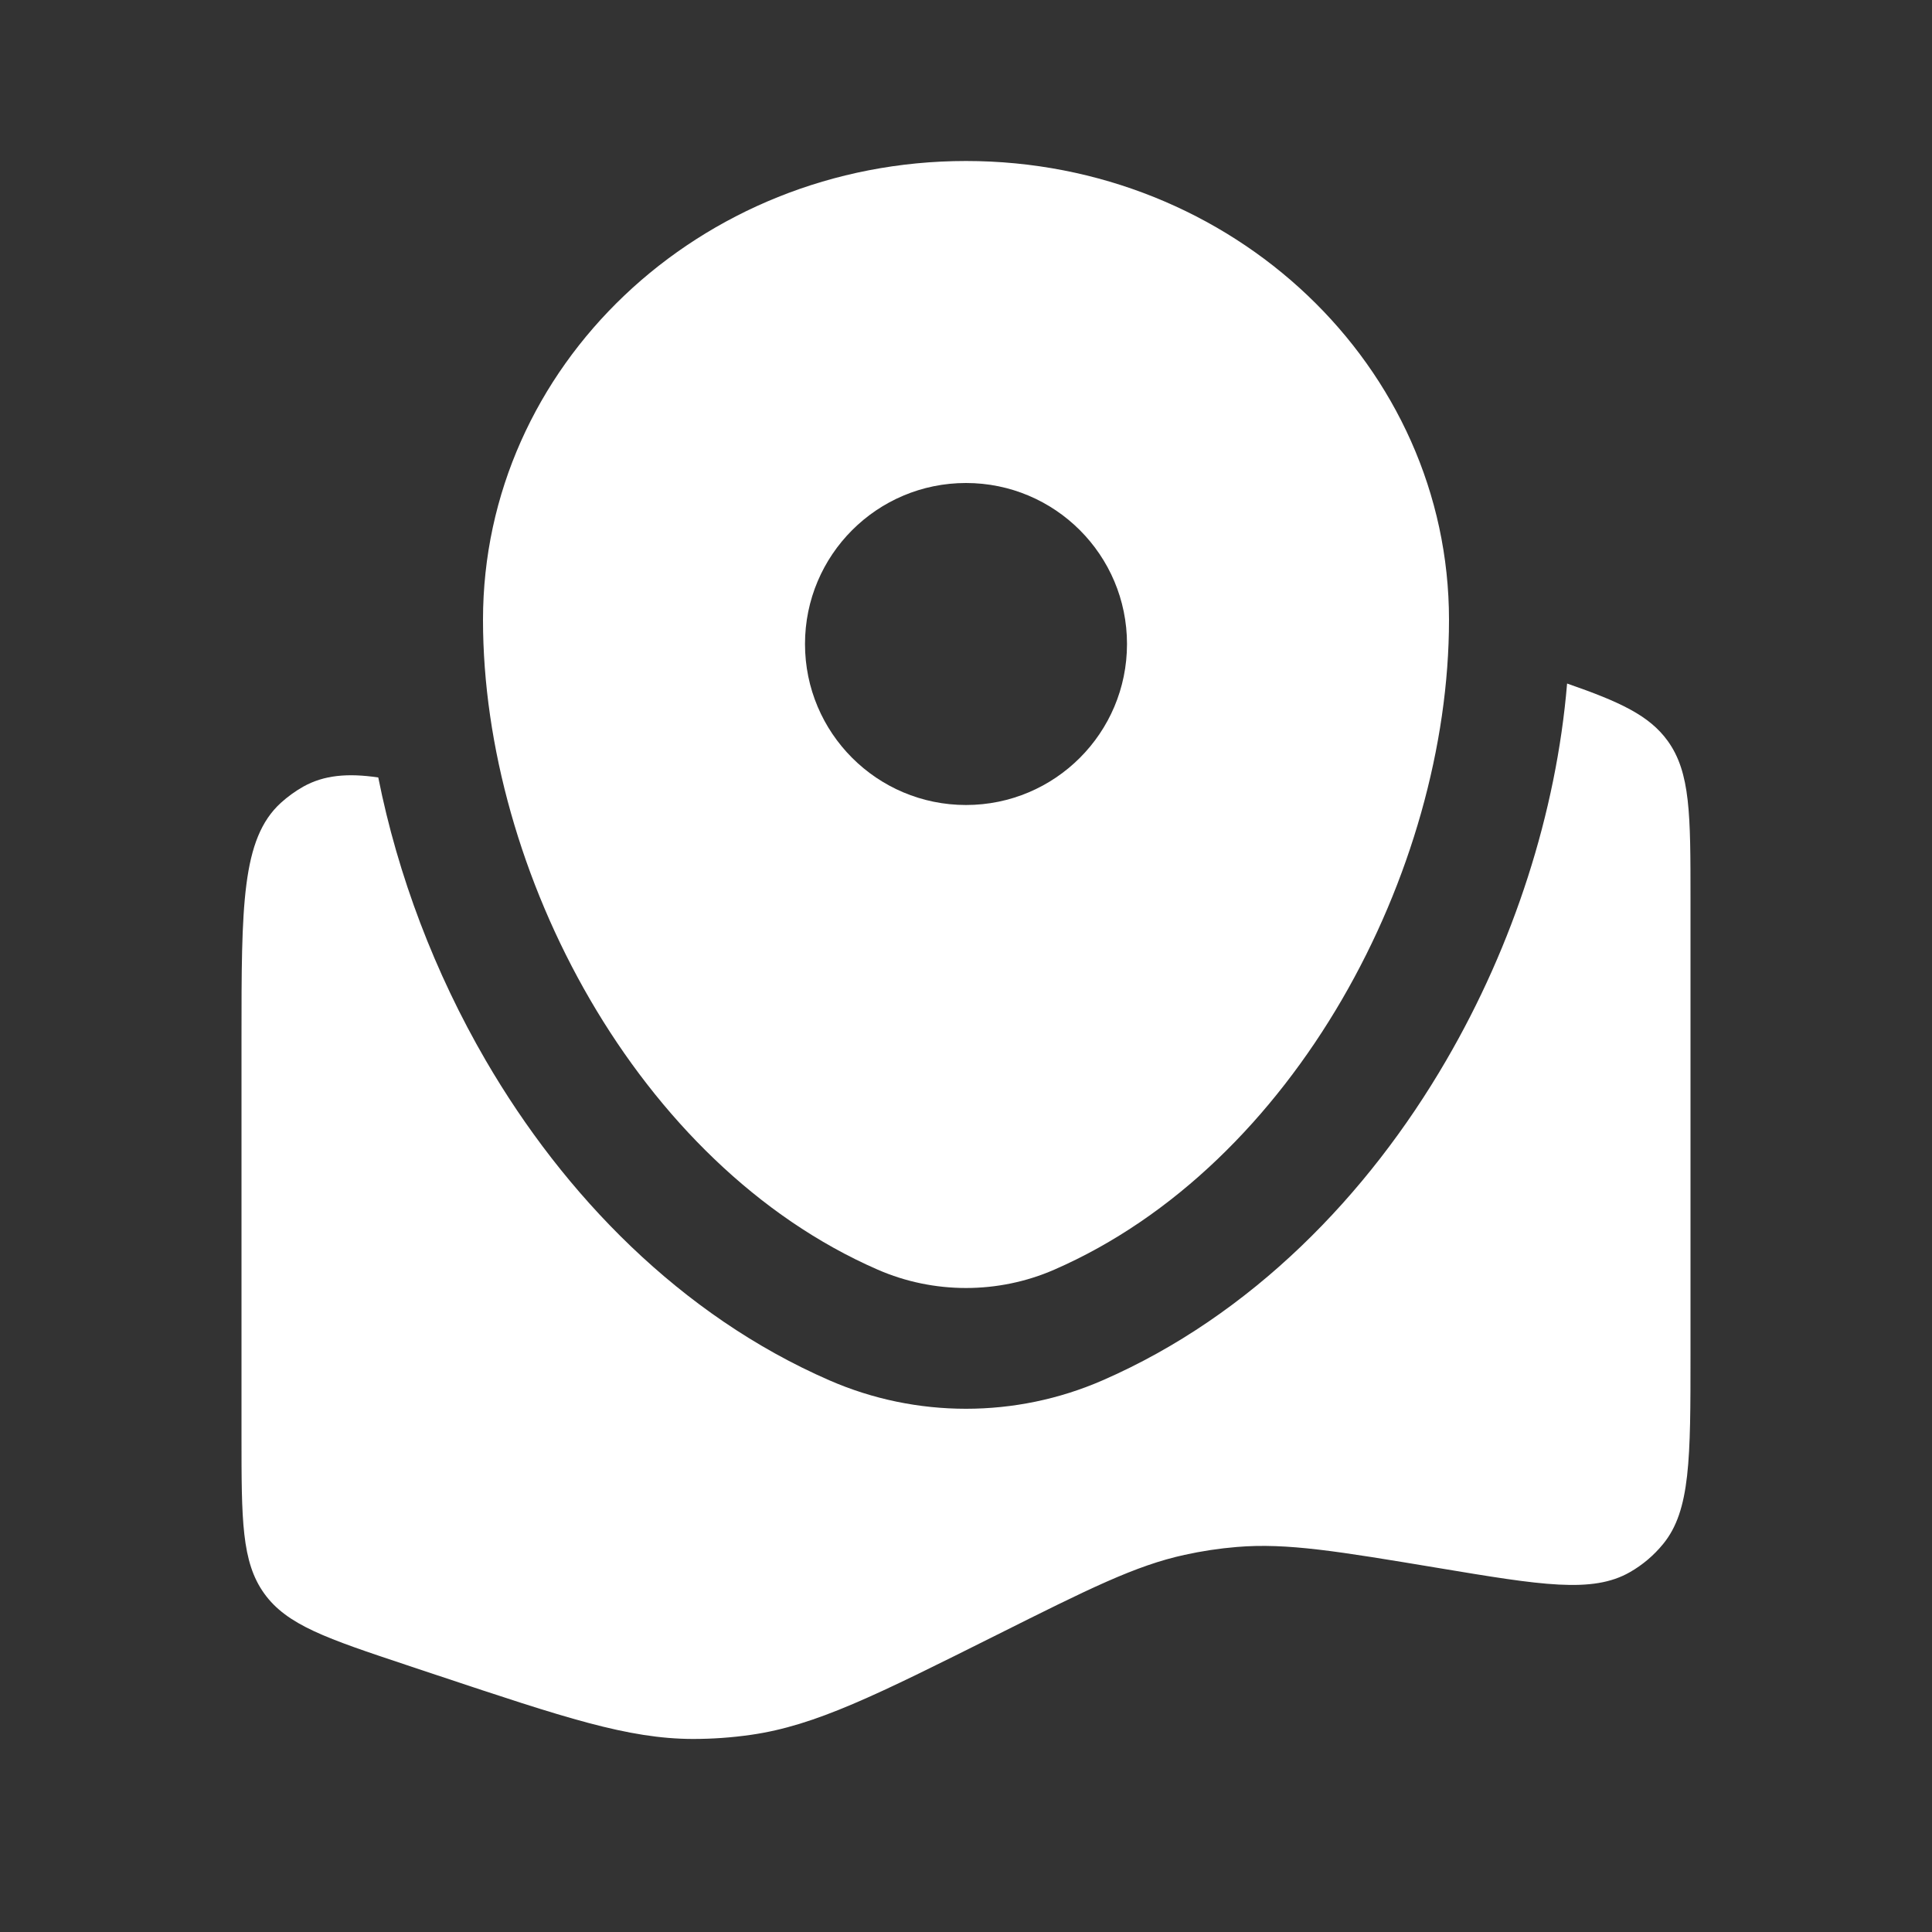 <!DOCTYPE svg PUBLIC "-//W3C//DTD SVG 1.1//EN" "http://www.w3.org/Graphics/SVG/1.1/DTD/svg11.dtd">


<svg width="800px" height="800px" viewBox="0 0 24 24" fill="none" xmlns="http://www.w3.org/2000/svg">

<rect x="0" y="0" width="24" height="24" fill="#333333" stroke="none"/>

<g id="SVGRepo_bgCarrier" stroke-width="0"/>

<g id="SVGRepo_tracerCarrier" stroke-linecap="round" stroke-linejoin="round"/>

<g id="SVGRepo_iconCarrier"> <path d="M21 16.829V11.162C21 10.119 21 9.597 20.717 9.204C20.488 8.887 20.121 8.718 19.467 8.491C19.333 10.097 18.801 11.738 17.965 13.173C16.993 14.845 15.548 16.34 13.697 17.147C12.618 17.618 11.382 17.618 10.303 17.147C8.452 16.34 7.007 14.845 6.034 13.173C5.401 12.084 4.942 10.878 4.699 9.658C4.316 9.601 4.022 9.63 3.769 9.771C3.668 9.828 3.574 9.896 3.488 9.974C3 10.42 3 11.249 3 12.908V17.838C3 18.881 3 19.403 3.283 19.796C3.566 20.189 4.061 20.354 5.051 20.684L5.435 20.812L5.435 20.812C7.012 21.337 7.8 21.6 8.607 21.602C8.85 21.602 9.092 21.585 9.333 21.55C10.131 21.435 10.881 21.06 12.381 20.31C13.53 19.735 14.105 19.448 14.715 19.315C14.929 19.268 15.146 19.235 15.365 19.217C15.988 19.165 16.616 19.27 17.872 19.479C19.145 19.691 19.782 19.797 20.247 19.53C20.405 19.44 20.545 19.321 20.66 19.18C21 18.765 21 18.12 21 16.829Z" fill="#fff"/> <path fill-rule="evenodd" clip-rule="evenodd" d="M12 2C8.686 2 6 4.552 6 7.7C6 10.824 7.915 14.469 10.903 15.772C11.599 16.076 12.401 16.076 13.097 15.772C16.085 14.469 18 10.824 18 7.7C18 4.552 15.314 2 12 2ZM12 10C13.105 10 14 9.105 14 8C14 6.895 13.105 6 12 6C10.895 6 10 6.895 10 8C10 9.105 10.895 10 12 10Z" fill="#fff"/> </g>

</svg>
